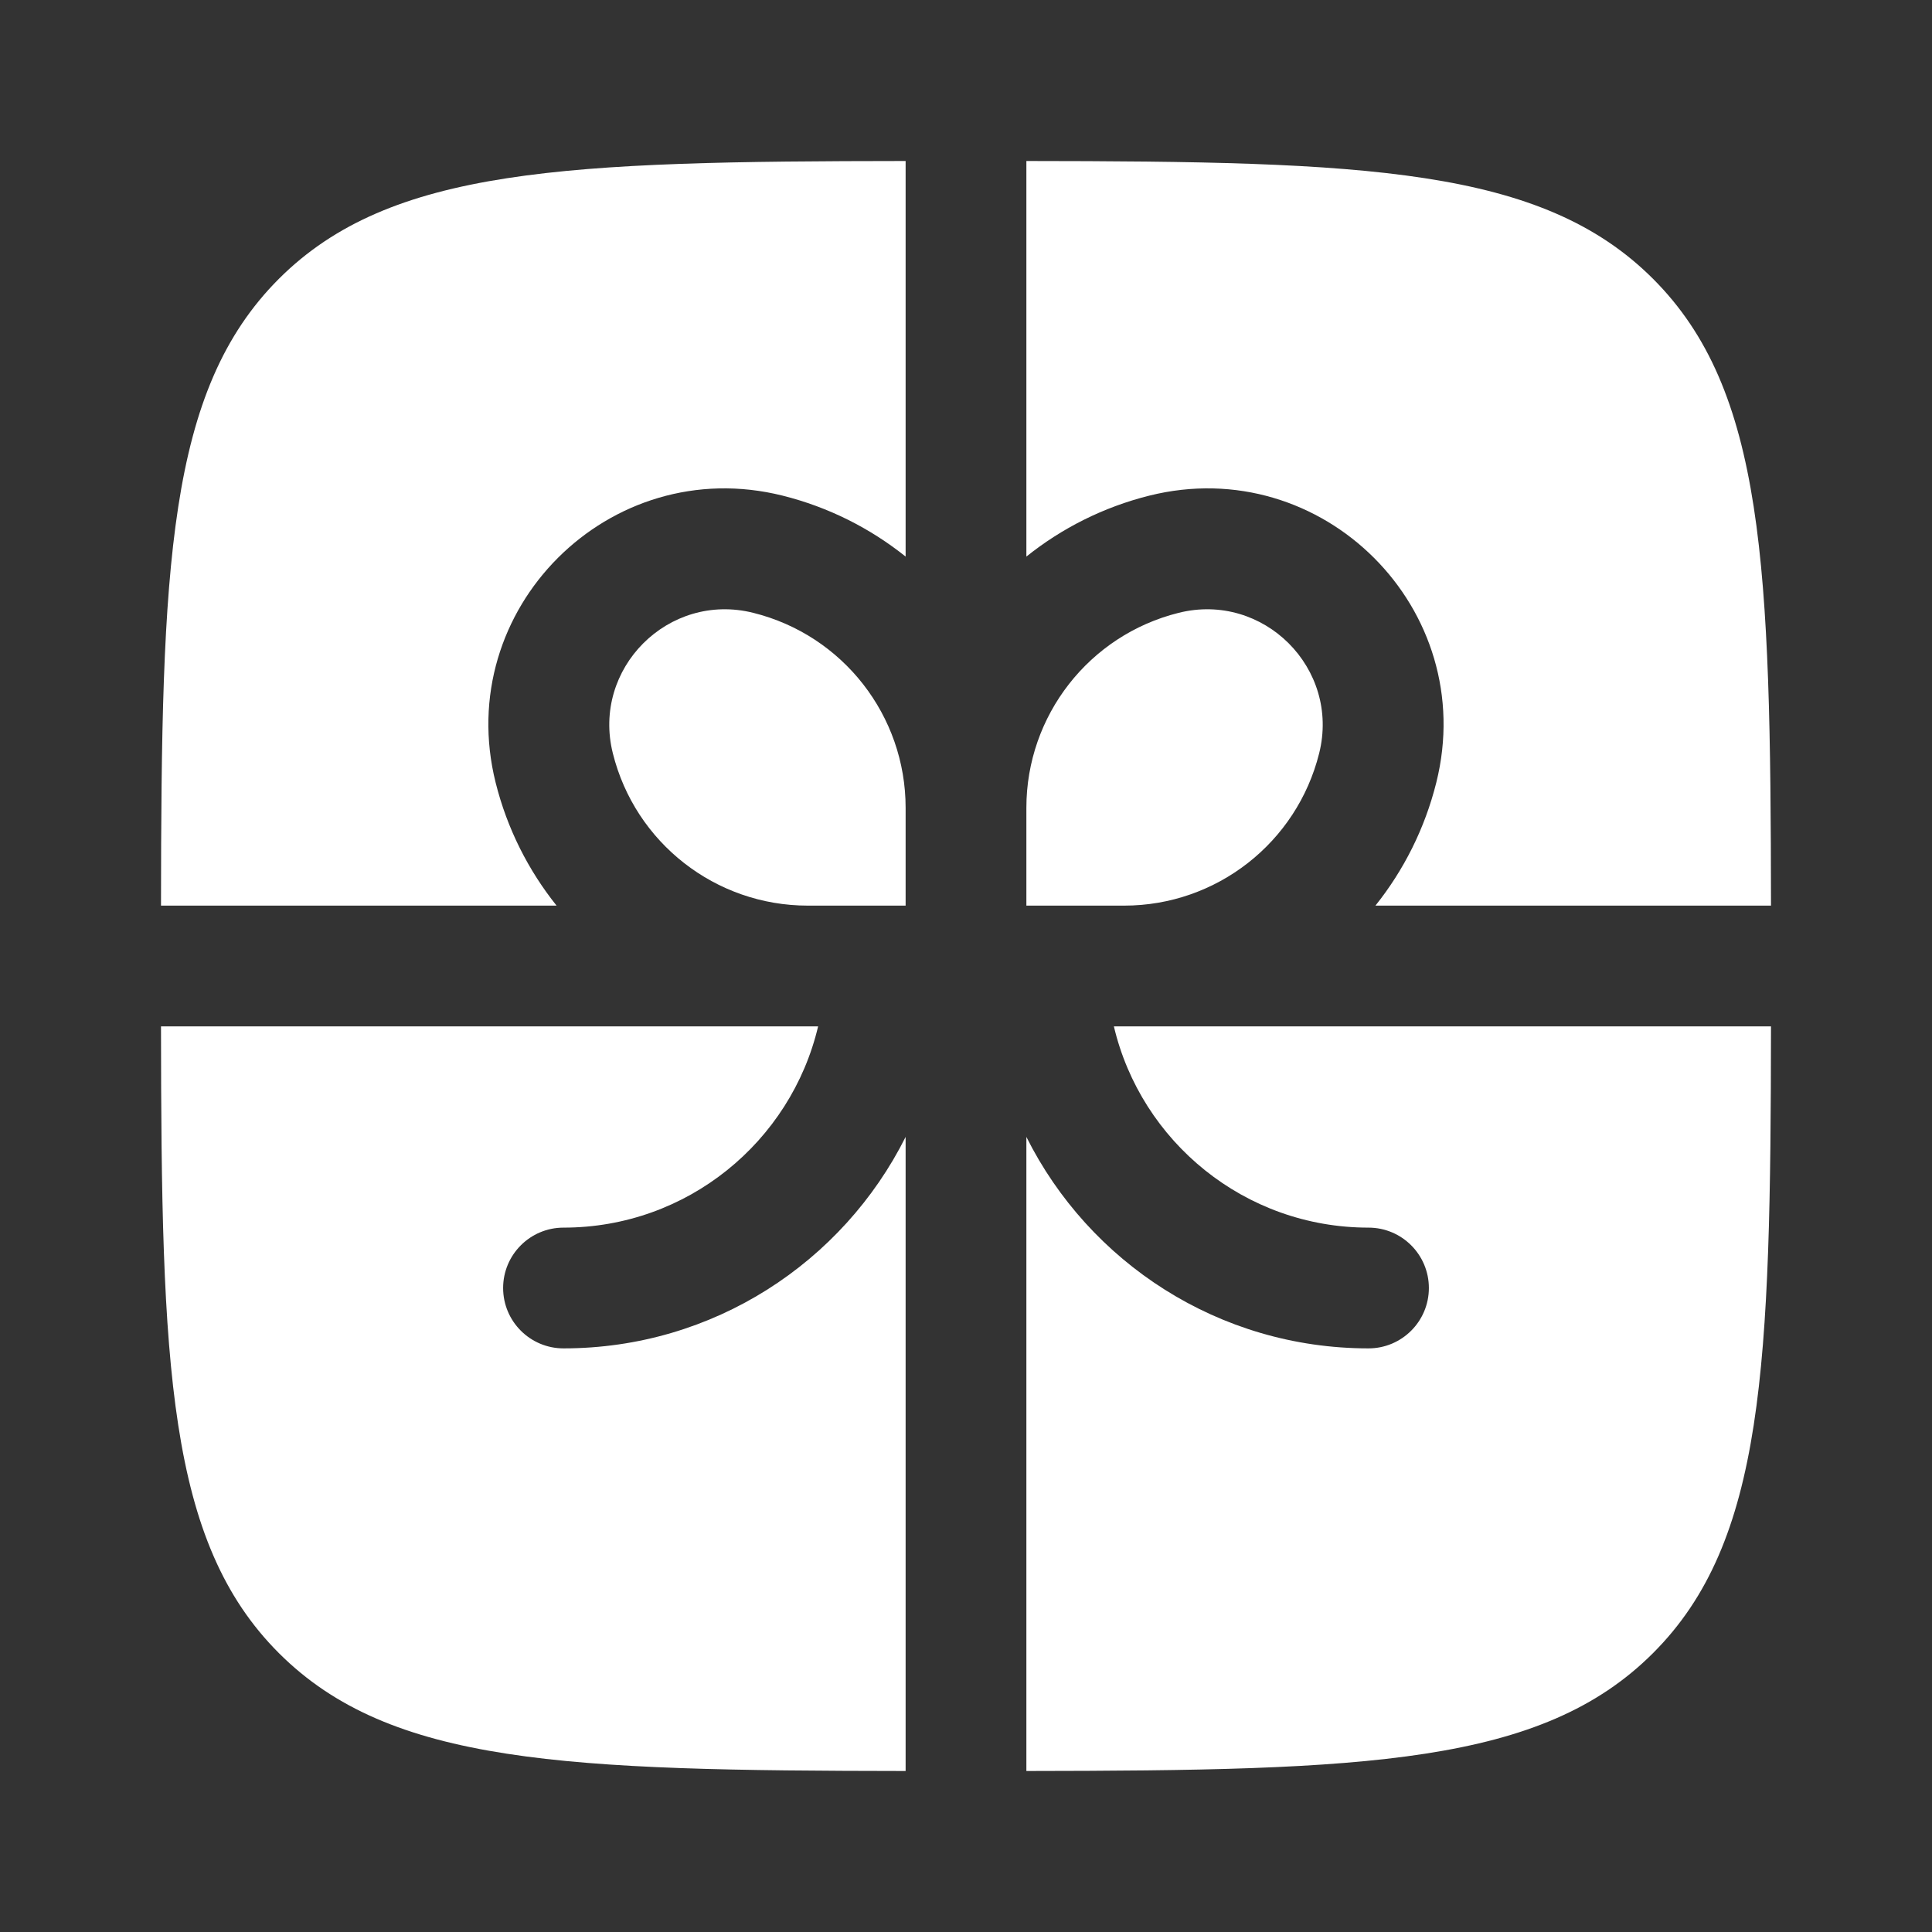 <svg width="800px" height="800px" viewBox="0 0 24 24" fill="none" xmlns="http://www.w3.org/2000/svg">
<rect x="0" y="0" width="24" height="24" fill="#333333" stroke="none"/>
<path d="M11.25 2C7.031 2.004 4.849 2.08 3.464 3.464C2.08 4.849 2.004 7.031 2 11.25H6.914C6.563 10.811 6.3 10.294 6.157 9.722C5.619 7.569 7.569 5.619 9.722 6.157C10.294 6.3 10.811 6.563 11.25 6.914V2Z" fill="#fff"/>
<path d="M2 12.75C2.004 16.968 2.08 19.151 3.464 20.535C4.849 21.92 7.031 21.995 11.25 22V14.123C10.47 15.681 8.86 16.75 7 16.75C6.586 16.75 6.25 16.414 6.25 16C6.25 15.586 6.586 15.25 7 15.25C8.537 15.25 9.824 14.183 10.163 12.75H2Z" fill="#fff"/>
<path d="M12.75 22C16.968 21.995 19.151 21.92 20.535 20.535C21.92 19.151 21.995 16.968 22 12.75H13.837C14.175 14.183 15.463 15.25 17 15.25C17.414 15.25 17.75 15.586 17.75 16C17.75 16.414 17.414 16.75 17 16.75C15.14 16.75 13.529 15.681 12.75 14.123V22Z" fill="#fff"/>
<path d="M22 11.25C21.995 7.031 21.92 4.849 20.535 3.464C19.151 2.08 16.968 2.004 12.75 2V6.914C13.188 6.563 13.705 6.3 14.277 6.157C16.43 5.619 18.381 7.569 17.842 9.722C17.699 10.294 17.437 10.811 17.086 11.25H22Z" fill="#fff"/>
<path d="M9.358 7.613C10.47 7.89 11.25 8.889 11.25 10.035V11.25H10.035C8.889 11.25 7.89 10.47 7.613 9.358C7.349 8.304 8.304 7.349 9.358 7.613Z" fill="#fff"/>
<path d="M12.75 10.035V11.25H13.965C15.11 11.25 16.109 10.47 16.387 9.358C16.651 8.304 15.695 7.349 14.641 7.613C13.53 7.89 12.75 8.889 12.75 10.035Z" fill="#fff"/>
</svg>